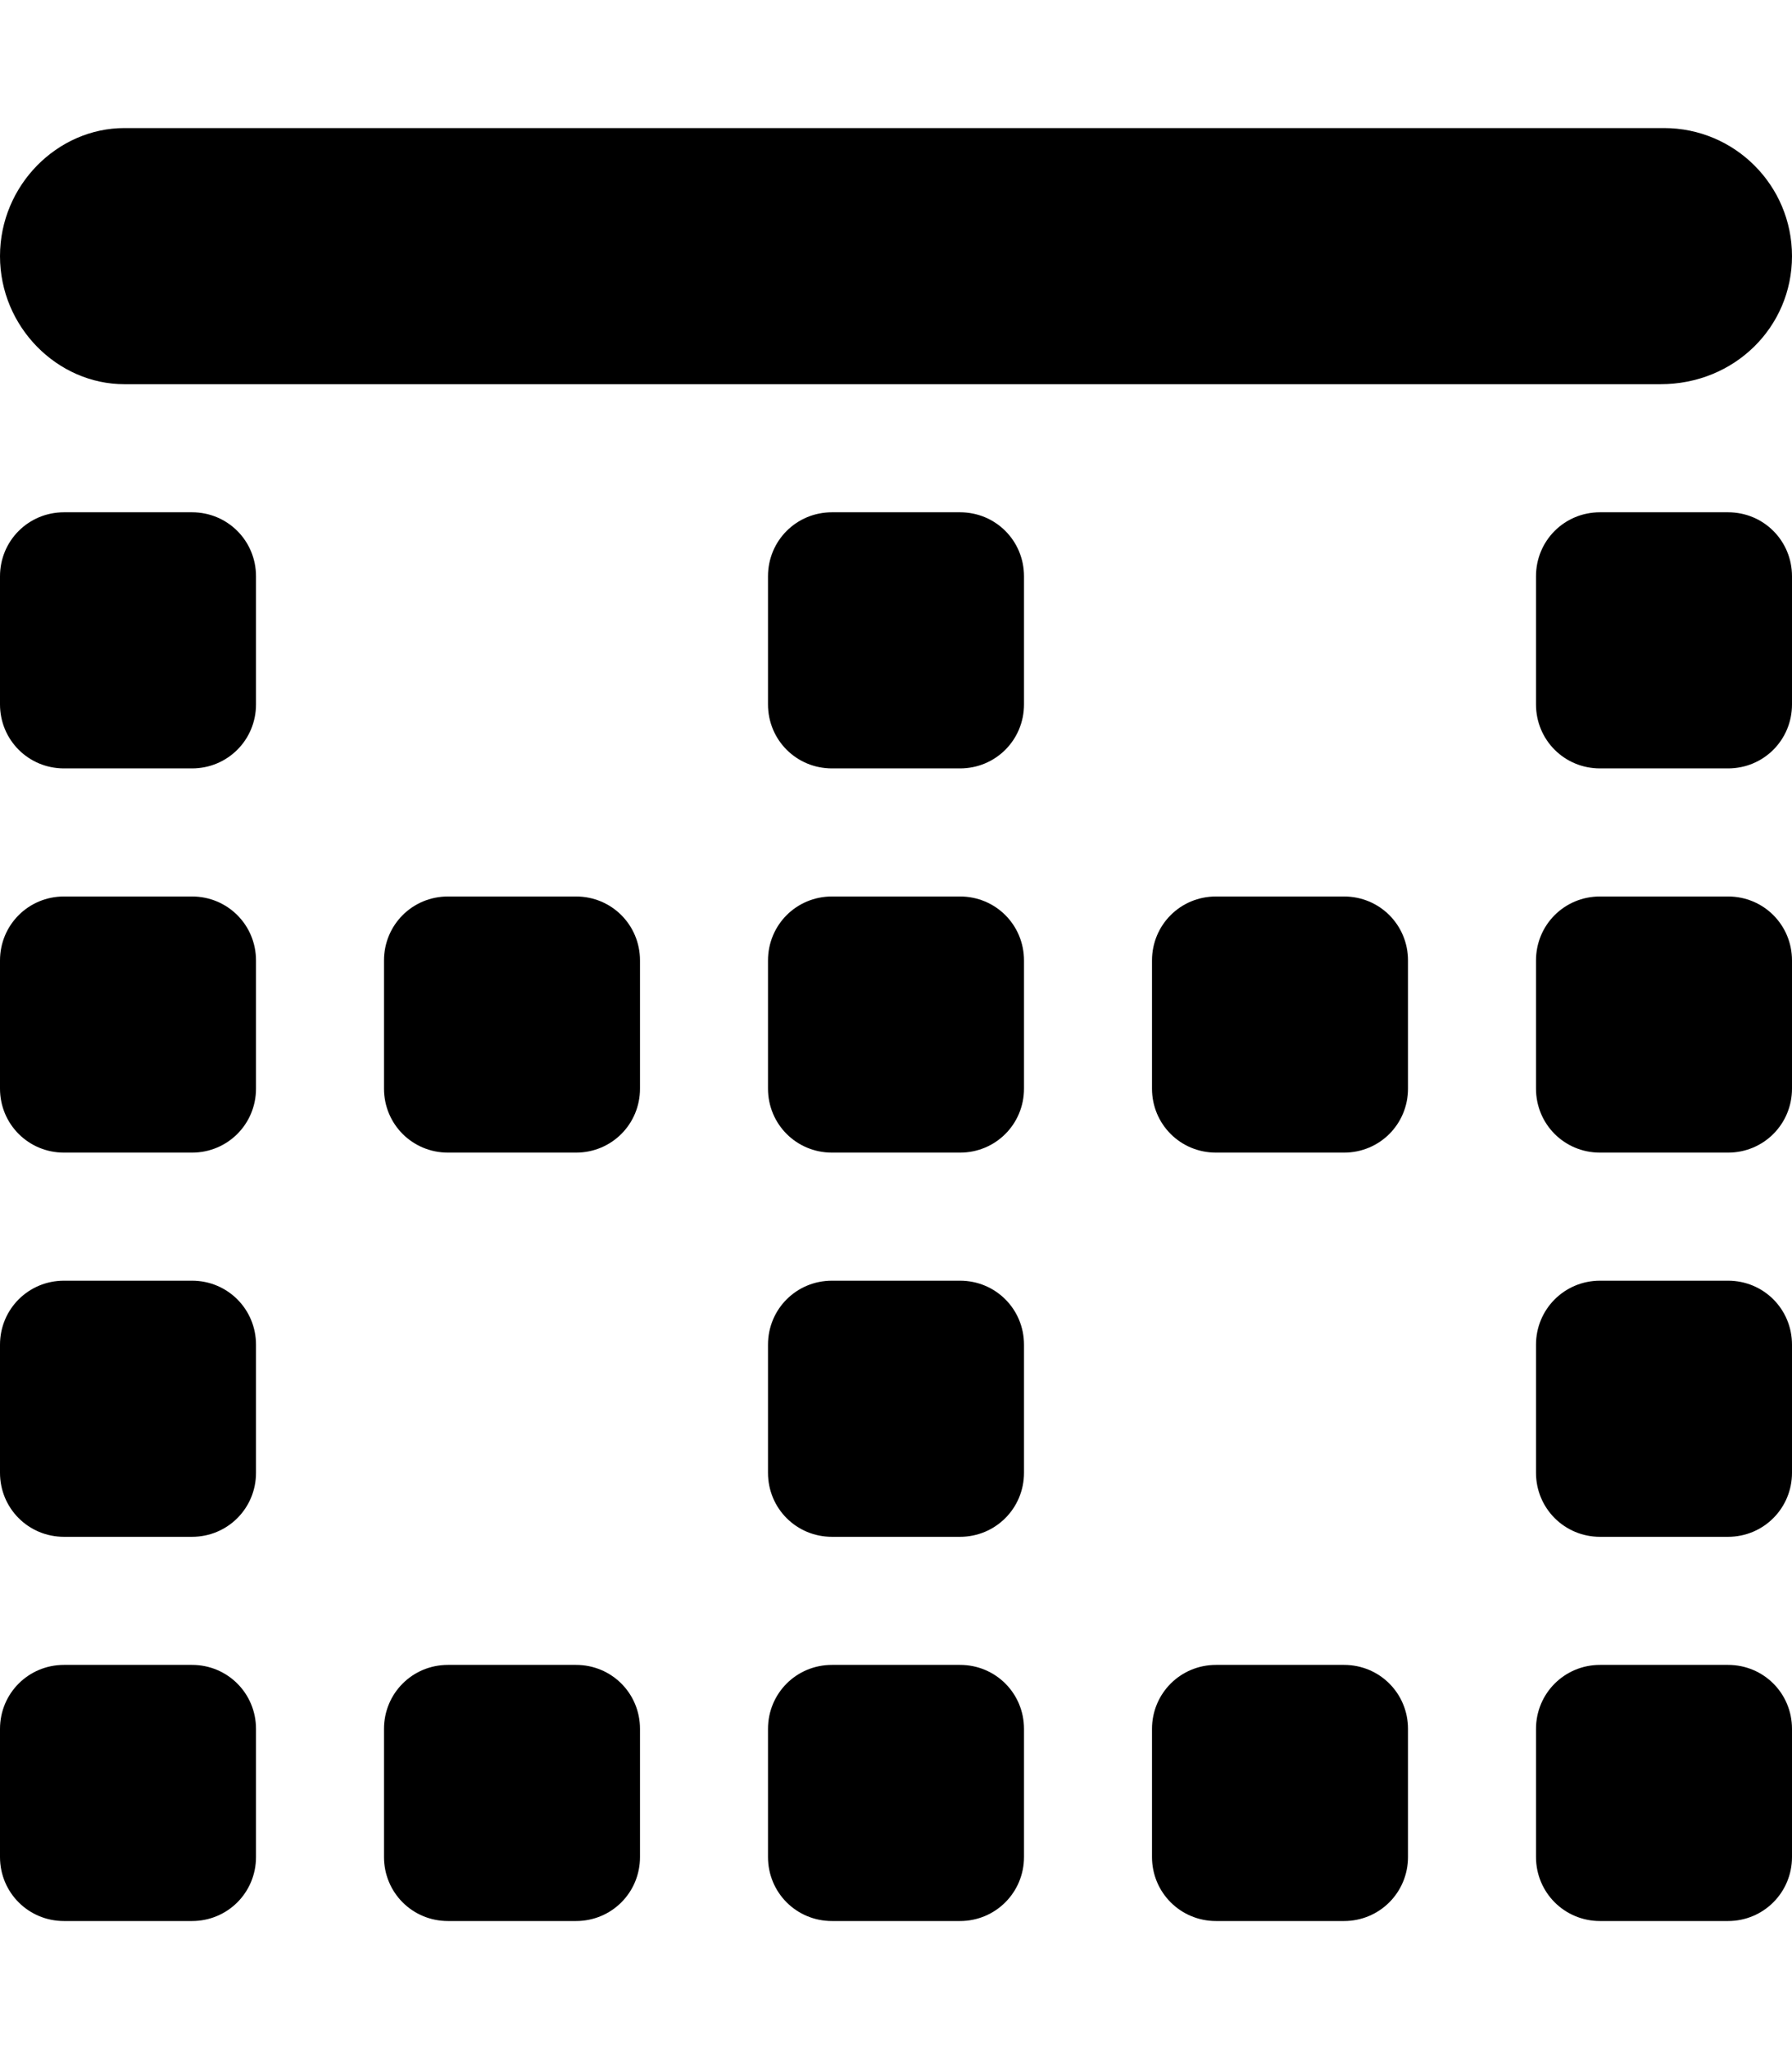 <svg xmlns="http://www.w3.org/2000/svg" viewBox="0 0 448 512"><!--! Font Awesome Pro 6.0.0-beta2 by @fontawesome - https://fontawesome.com License - https://fontawesome.com/license (Commercial License) --><path d="M240 224h-32C199.1 224 192 231.1 192 240v32C192 280.9 199.1 288 208 288h32C248.9 288 256 280.9 256 272v-32C256 231.1 248.9 224 240 224zM336 224h-32C295.1 224 288 231.1 288 240v32C288 280.9 295.1 288 304 288h32C344.9 288 352 280.9 352 272v-32C352 231.1 344.9 224 336 224zM432 224h-32C391.1 224 384 231.1 384 240v32C384 280.9 391.1 288 400 288h32C440.9 288 448 280.9 448 272v-32C448 231.1 440.9 224 432 224zM144 224h-32C103.1 224 96 231.1 96 240v32C96 280.9 103.1 288 112 288h32C152.9 288 160 280.9 160 272v-32C160 231.1 152.9 224 144 224zM240 416h-32C199.1 416 192 423.1 192 432v32C192 472.9 199.1 480 208 480h32c8.875 0 16-7.125 16-16v-32C256 423.1 248.9 416 240 416zM336 416h-32c-8.875 0-16 7.125-16 16v32c0 8.875 7.125 16 16 16h32c8.875 0 16-7.125 16-16v-32C352 423.1 344.9 416 336 416zM432 416h-32c-8.875 0-16 7.125-16 16v32c0 8.875 7.125 16 16 16h32c8.875 0 16-7.125 16-16v-32C448 423.1 440.9 416 432 416zM432 320h-32c-8.875 0-16 7.125-16 16v32c0 8.875 7.125 16 16 16h32c8.875 0 16-7.125 16-16v-32C448 327.1 440.9 320 432 320zM432 128h-32C391.1 128 384 135.1 384 144v32C384 184.9 391.1 192 400 192h32C440.9 192 448 184.9 448 176v-32C448 135.1 440.9 128 432 128zM240 320h-32C199.1 320 192 327.1 192 336v32C192 376.9 199.1 384 208 384h32c8.875 0 16-7.125 16-16v-32C256 327.1 248.9 320 240 320zM240 128h-32C199.1 128 192 135.1 192 144v32C192 184.9 199.1 192 208 192h32C248.9 192 256 184.9 256 176v-32C256 135.1 248.9 128 240 128zM144 416h-32C103.1 416 96 423.1 96 432v32C96 472.9 103.1 480 112 480h32C152.9 480 160 472.9 160 464v-32C160 423.1 152.9 416 144 416zM48 224h-32C7.125 224 0 231.1 0 240v32C0 280.9 7.125 288 16 288h32C56.88 288 64 280.9 64 272v-32C64 231.1 56.88 224 48 224zM48 416h-32C7.125 416 0 423.1 0 432v32C0 472.9 7.125 480 16 480h32C56.88 480 64 472.9 64 464v-32C64 423.1 56.88 416 48 416zM48 320h-32C7.125 320 0 327.1 0 336v32C0 376.9 7.125 384 16 384h32C56.88 384 64 376.9 64 368v-32C64 327.1 56.88 320 48 320zM48 128h-32C7.125 128 0 135.1 0 144v32C0 184.9 7.125 192 16 192h32C56.88 192 64 184.9 64 176v-32C64 135.1 56.88 128 48 128zM416 32H31.1C14.33 32 0 46.33 0 64s14.33 32 31.1 32h384C433.7 96 448 81.67 448 64S433.7 32 416 32z"/></svg>